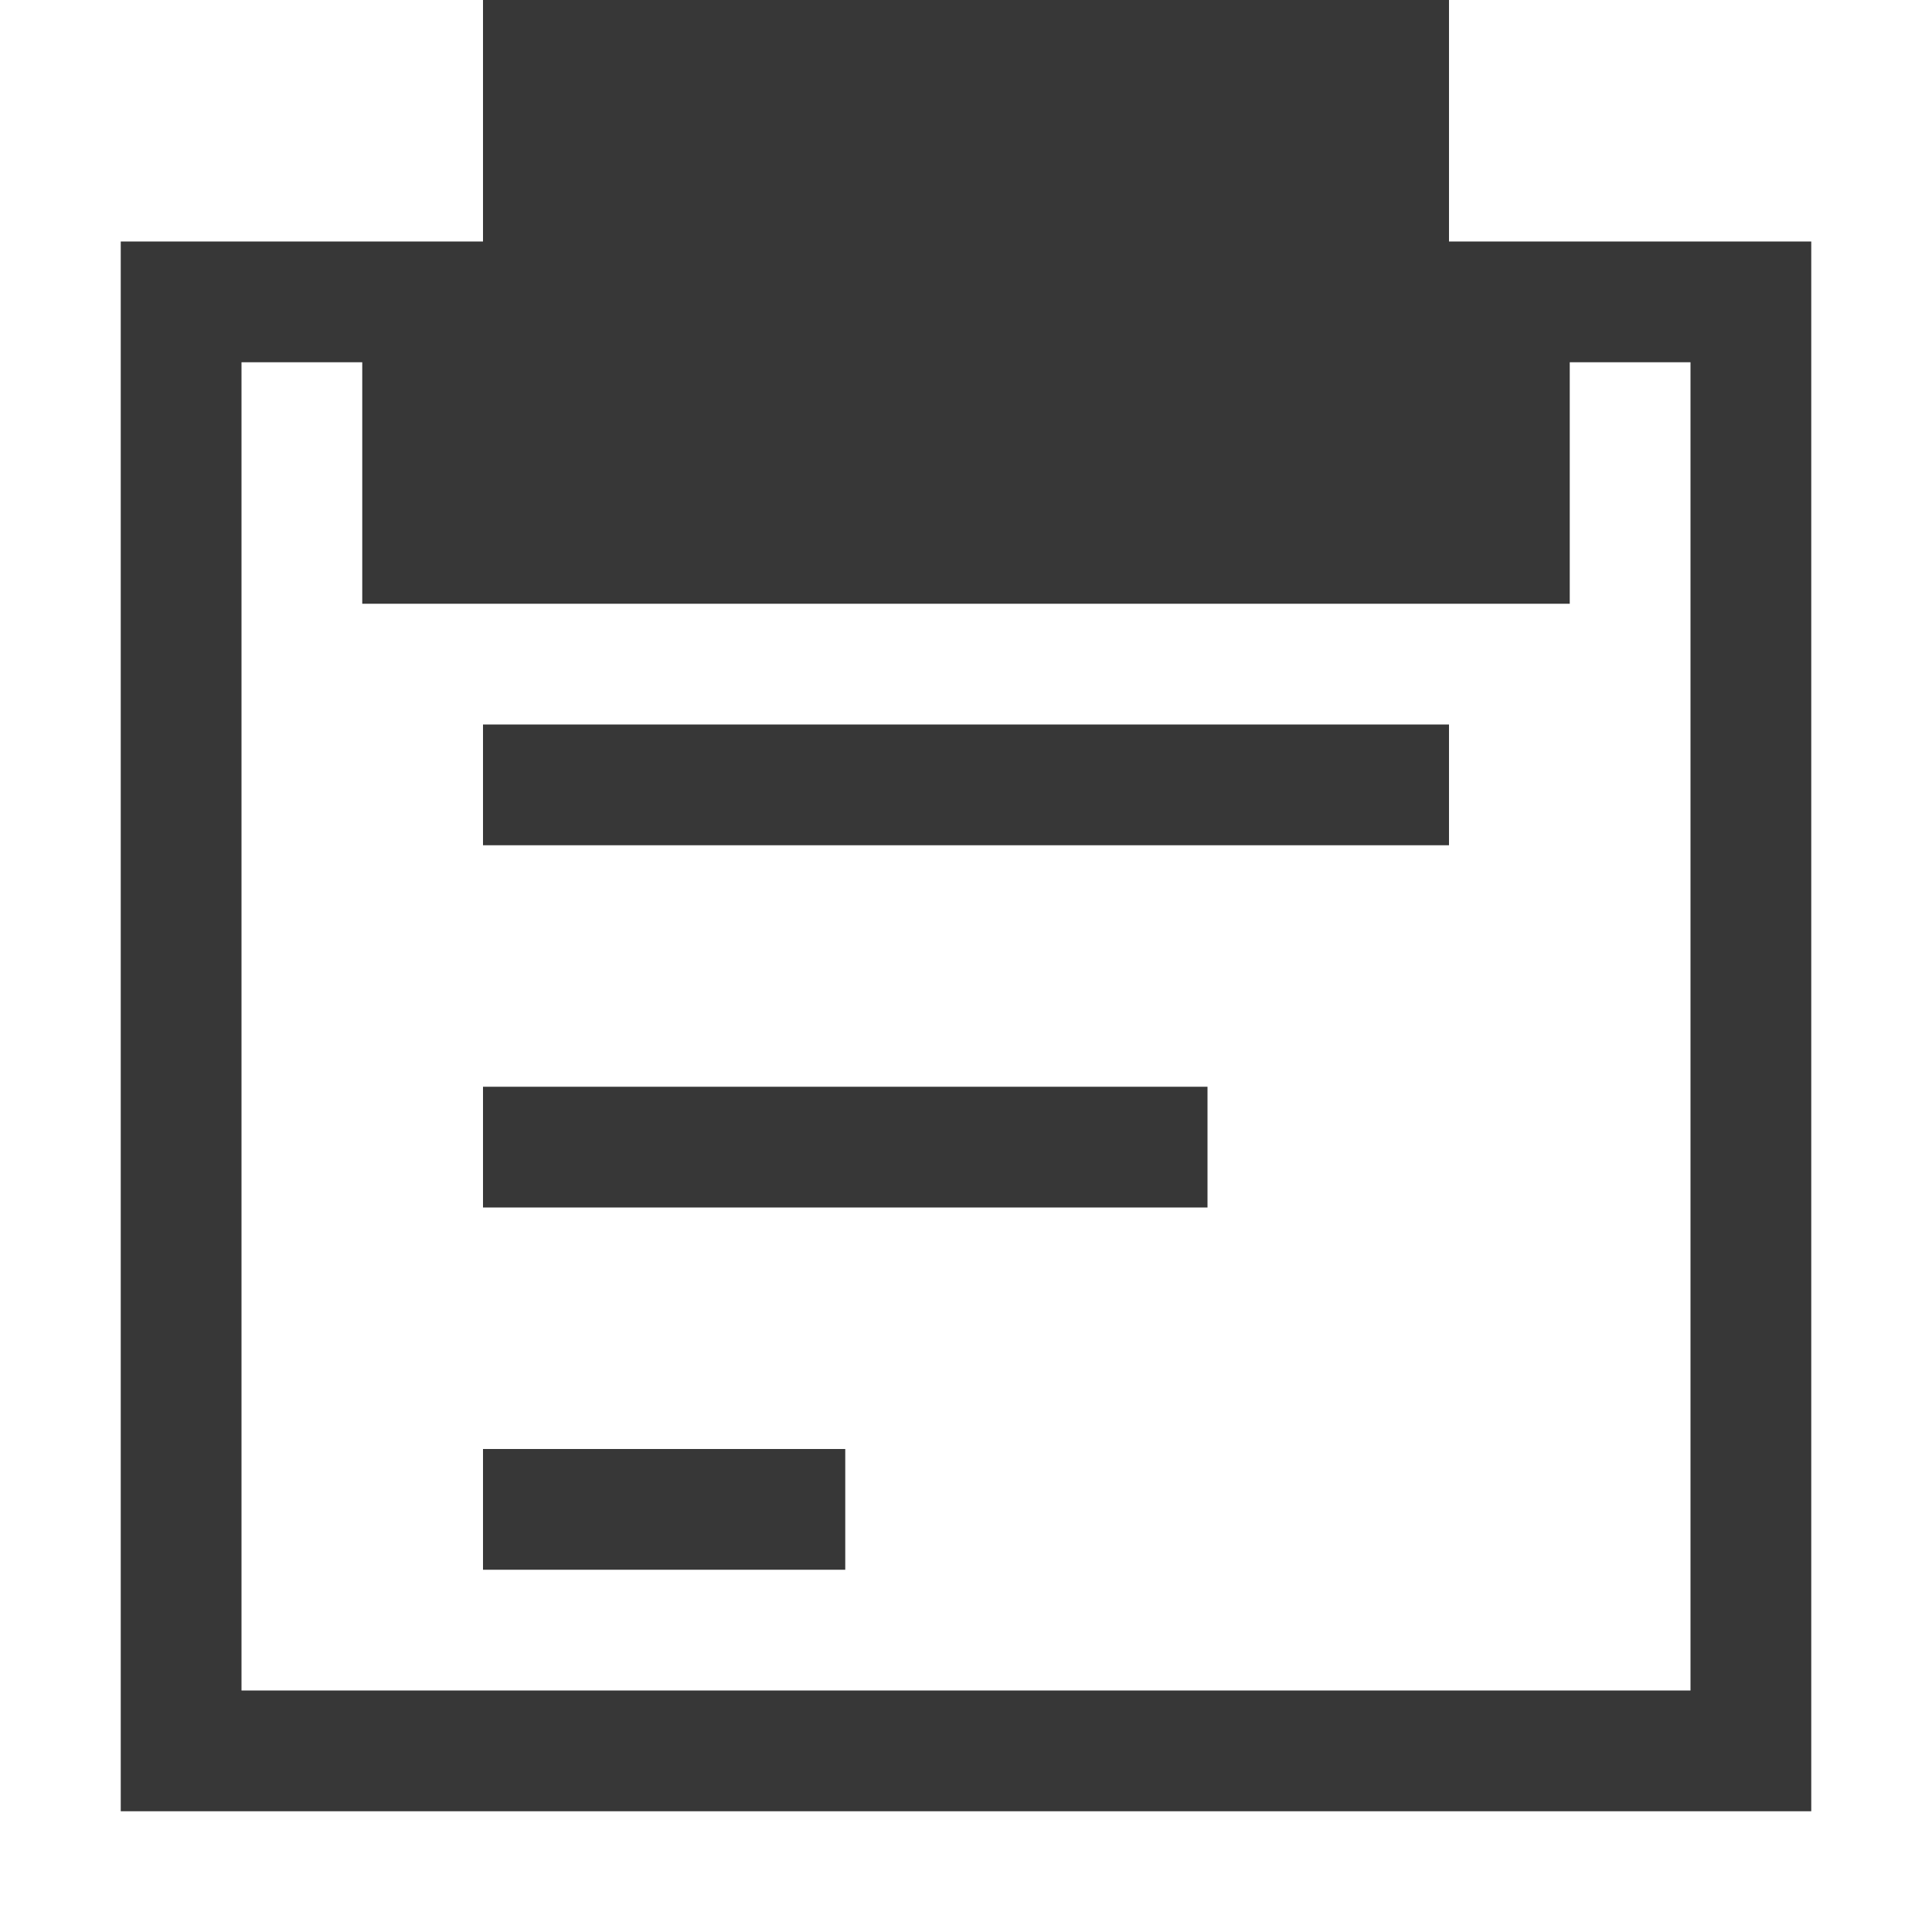 <?xml version="1.0" encoding="utf-8"?><!-- Скачано с сайта svg4.ru / Downloaded from svg4.ru -->
<svg width="800px" height="800px" viewBox="0 0 16 16" xmlns:dc="http://purl.org/dc/elements/1.1/" xmlns:cc="http://creativecommons.org/ns#" xmlns:rdf="http://www.w3.org/1999/02/22-rdf-syntax-ns#" xmlns="http://www.w3.org/2000/svg" version="1.1" id="svg3815">


<g transform="translate(-461.714 -531.79)" id="layer1">

<path id="rect3381" d="M465.714 531.79v2h-3v13h14v-13h-3v-2zm-2 3h1v2h10v-2h1v11h-12zm2 3v1h8v-1zm0 3v1h6v-1zm0 3v1h3v-1z" style="opacity:1;fill:#373737;fill-opacity:1;stroke:none"/>

</g>

</svg>